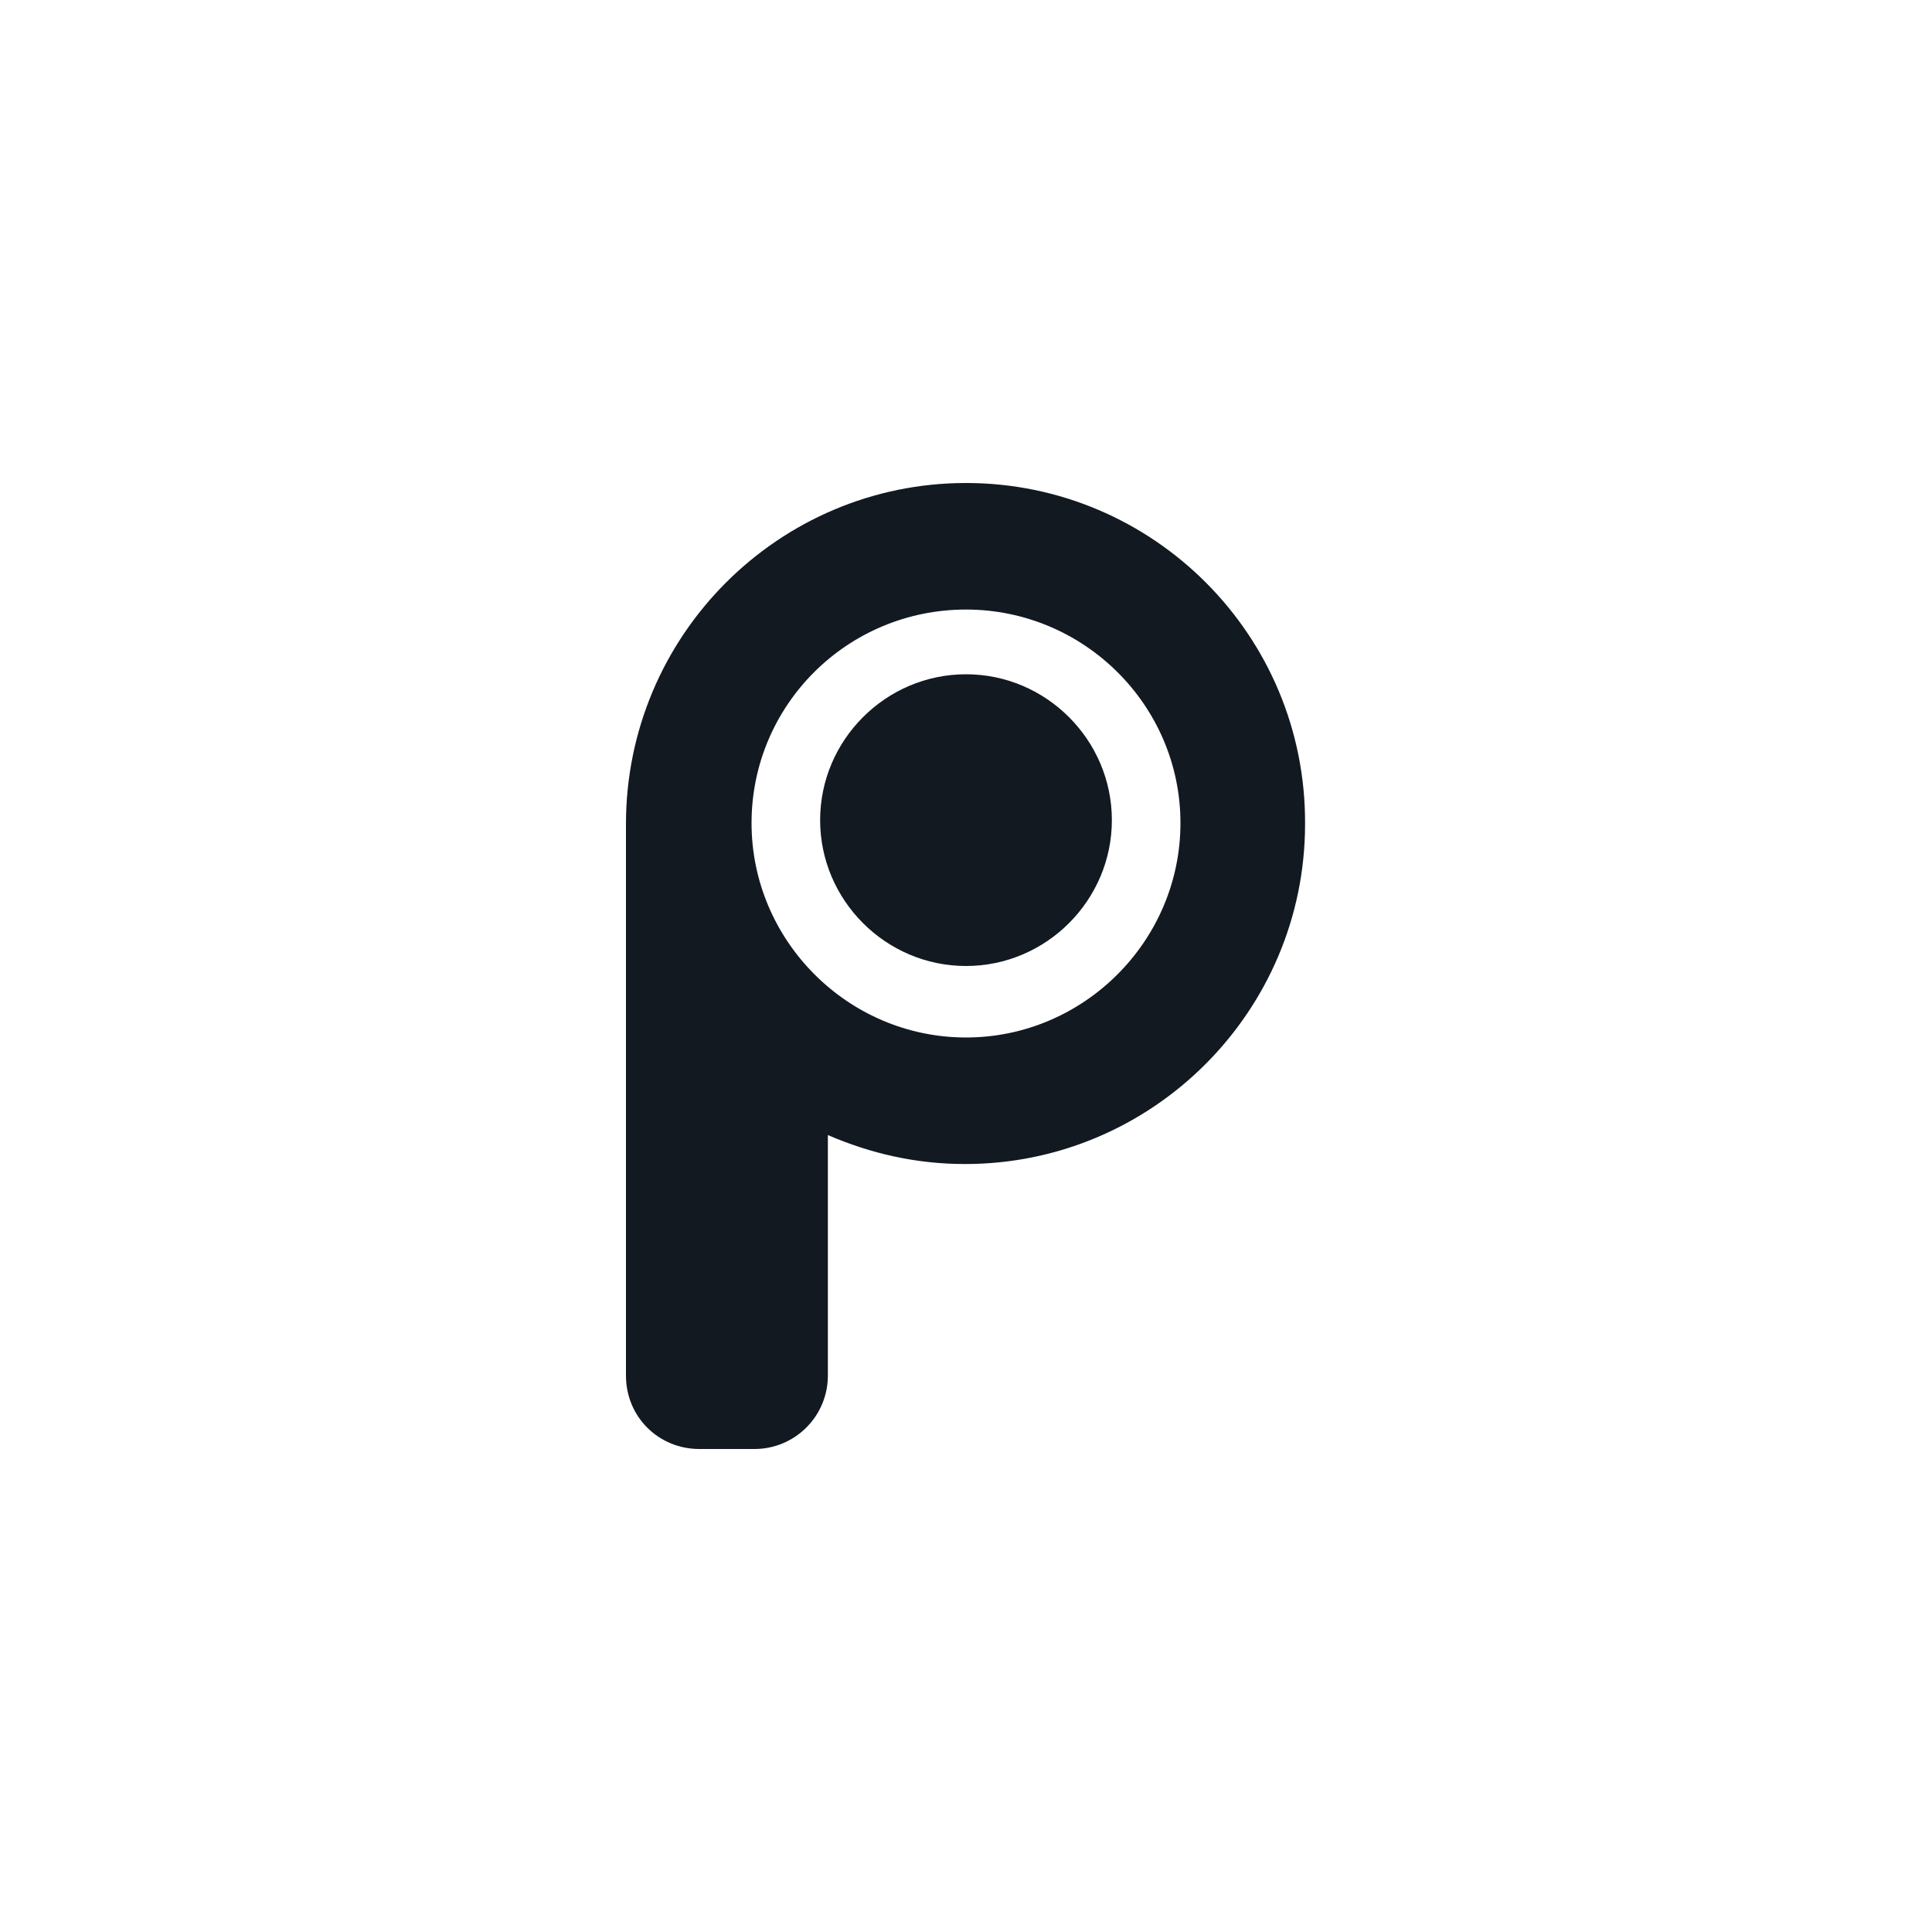 <?xml version="1.0" encoding="utf-8"?>
<!-- Generator: Adobe Illustrator 25.3.0, SVG Export Plug-In . SVG Version: 6.00 Build 0)  -->
<svg version="1.1" id="Layer_1" xmlns="http://www.w3.org/2000/svg" xmlns:xlink="http://www.w3.org/1999/xlink" x="0px" y="0px"
	 viewBox="0 0 200 200" style="enable-background:new 0 0 200 200;" xml:space="preserve">
<style type="text/css">
	.st0{fill:#121921;}
</style>
<g>
	<path class="st0" d="M100,50c-19.4,0-35.2,15.8-35.2,35.3c0,0.3,0,0.5,0,0.8c0,0.1,0,0.3,0,0.4v55.9c0,4.3,3.4,7.6,7.6,7.6h5.7
		c4.2,0,7.6-3.4,7.6-7.6v-24.9c4.4,1.9,9.1,3,14.2,3c19.4,0,35.2-15.8,35.2-35.2C135.2,65.8,119.4,50,100,50 M100,107.4
		c-12.2,0-22.2-10-22.2-22.2s9.9-22.1,22.2-22.1c12.2,0,22.2,9.9,22.2,22.1C122.2,97.4,112.2,107.4,100,107.4"/>
	<path class="st0" d="M100,69.8c-8.3,0-15.1,6.8-15.1,15.1S91.7,100,100,100s15.1-6.8,15.1-15.1C115.1,76.6,108.3,69.8,100,69.8"/>
</g>
</svg>
